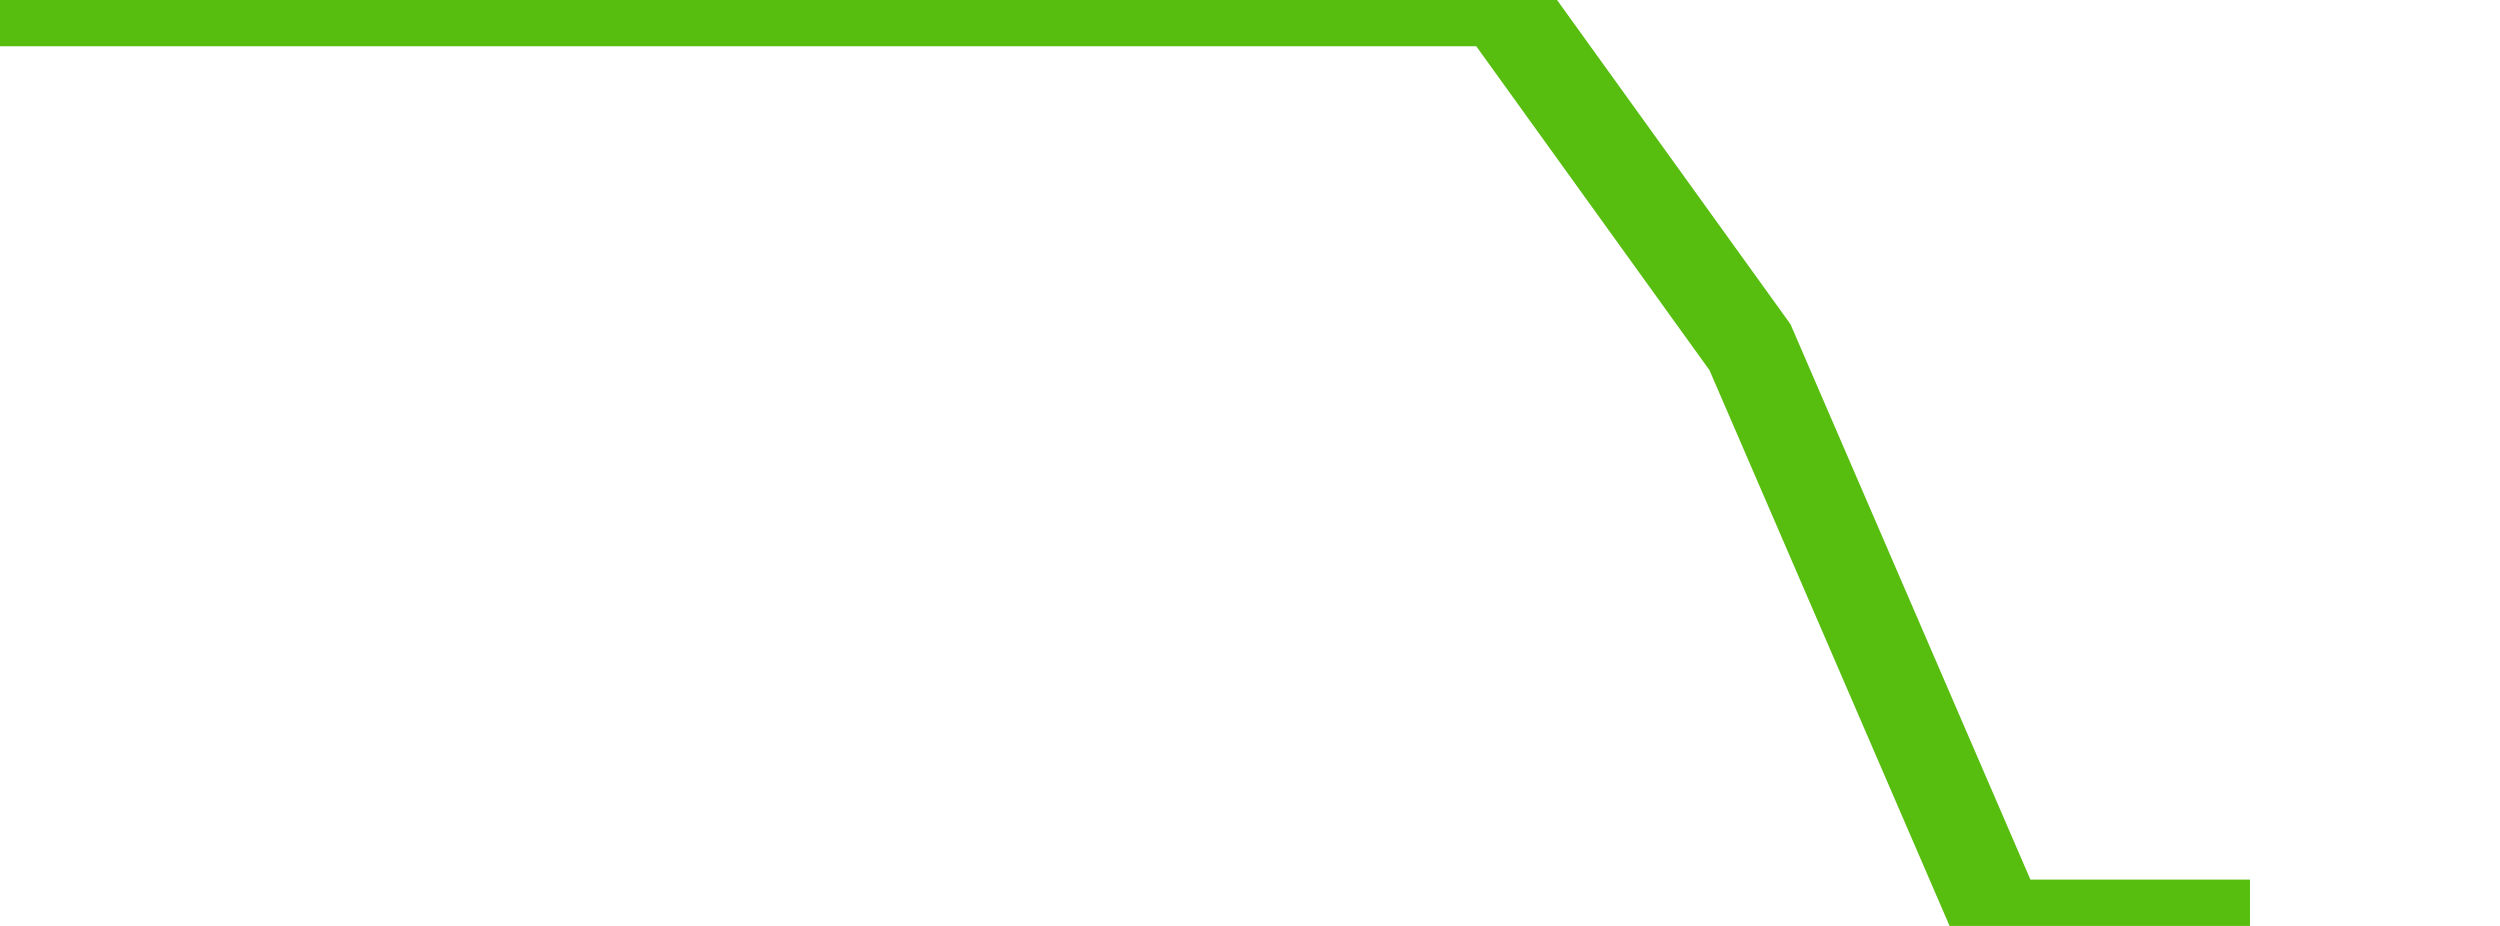 <svg xmlns="http://www.w3.org/2000/svg" width="135" height="50" viewBox="0 0 135 50" shape-rendering="auto"><polyline points="0, 0 13.5, 0 27, 0 40.5, 0 54, 0 67.5, 0 81, 0 94.5, 18.75 108, 50 121.5, 50 135" stroke="#57bd0f" stroke-width="5" stroke-opacity="1" fill="none" fill-opacity="0"></polyline></svg>